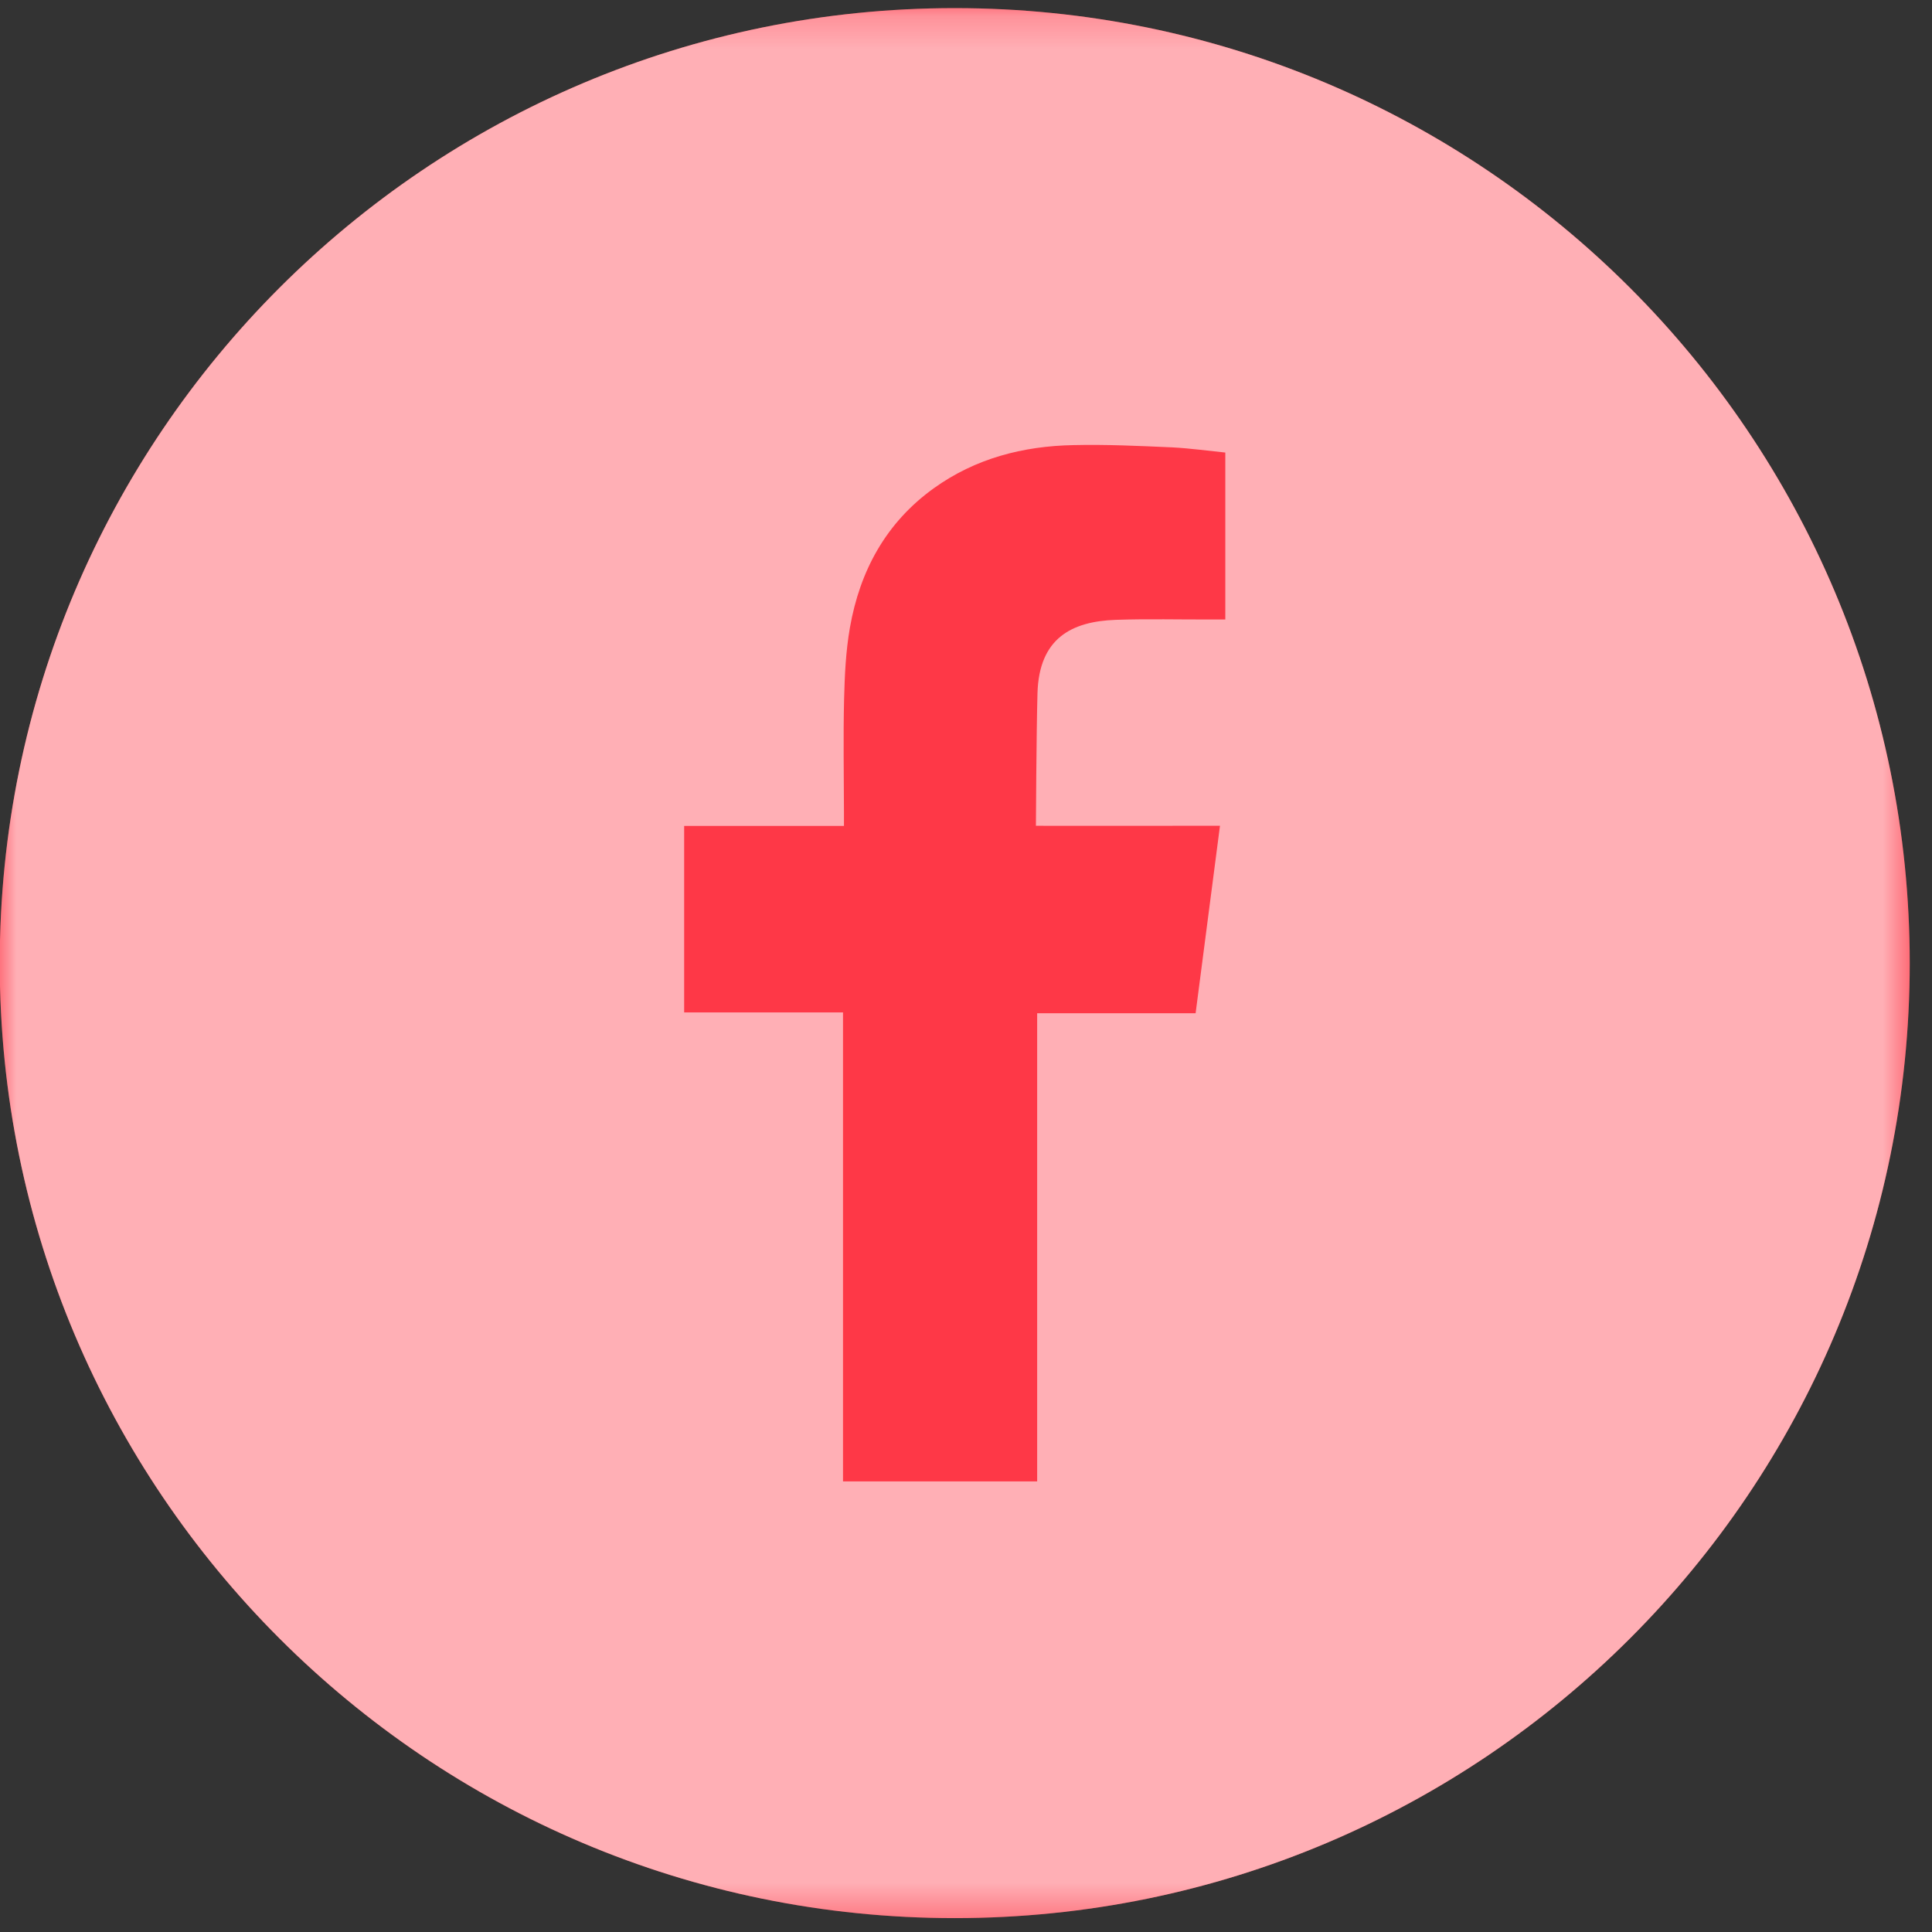 <?xml version="1.0" encoding="UTF-8"?> <svg xmlns="http://www.w3.org/2000/svg" width="59" height="59" viewBox="0 0 59 59" fill="none"><rect x="0" y="0" width="59" height="59" fill="#333333" stroke="none"/> <path d="M58.32 29.413C58.32 45.52 45.262 58.576 29.155 58.576C13.049 58.576 -0.008 45.52 -0.008 29.413C-0.008 13.306 13.049 0.248 29.155 0.248C45.262 0.248 58.32 13.306 58.32 29.413Z" fill="#FE3847"></path> <mask id="mask0_153_493" style="mask-type:luminance" maskUnits="userSpaceOnUse" x="-1" y="0" width="60" height="59"> <path d="M-0.009 0.248H58.32V58.578H-0.009V0.248Z" fill="white"></path> </mask> <g mask="url(#mask0_153_493)"> <g opacity="0.6"> <path d="M58.32 29.413C58.32 45.52 45.262 58.576 29.155 58.576C13.049 58.576 -0.008 45.52 -0.008 29.413C-0.008 13.306 13.049 0.248 29.155 0.248C45.262 0.248 58.32 13.306 58.32 29.413Z" fill="white"></path> </g> </g> <path fill-rule="evenodd" clip-rule="evenodd" d="M34.07 18.929C35.051 18.895 36.03 18.922 37.014 18.918H37.419V13.82C36.894 13.767 36.347 13.691 35.8 13.662C34.793 13.618 33.785 13.569 32.777 13.593C31.241 13.623 29.787 13.998 28.517 14.91C27.059 15.958 26.259 17.43 25.955 19.167C25.829 19.884 25.795 20.628 25.777 21.356C25.749 22.5 25.771 23.646 25.773 24.791V25.222H20.893V30.918H25.744V45.239H31.673V30.943H36.512C36.76 29.044 37.001 27.171 37.256 25.218C36.867 25.218 36.517 25.215 36.168 25.218C34.793 25.222 31.635 25.218 31.635 25.218C31.635 25.218 31.649 22.393 31.683 21.169C31.731 19.489 32.726 18.977 34.07 18.929Z" fill="#FE3847"></path> </svg> 